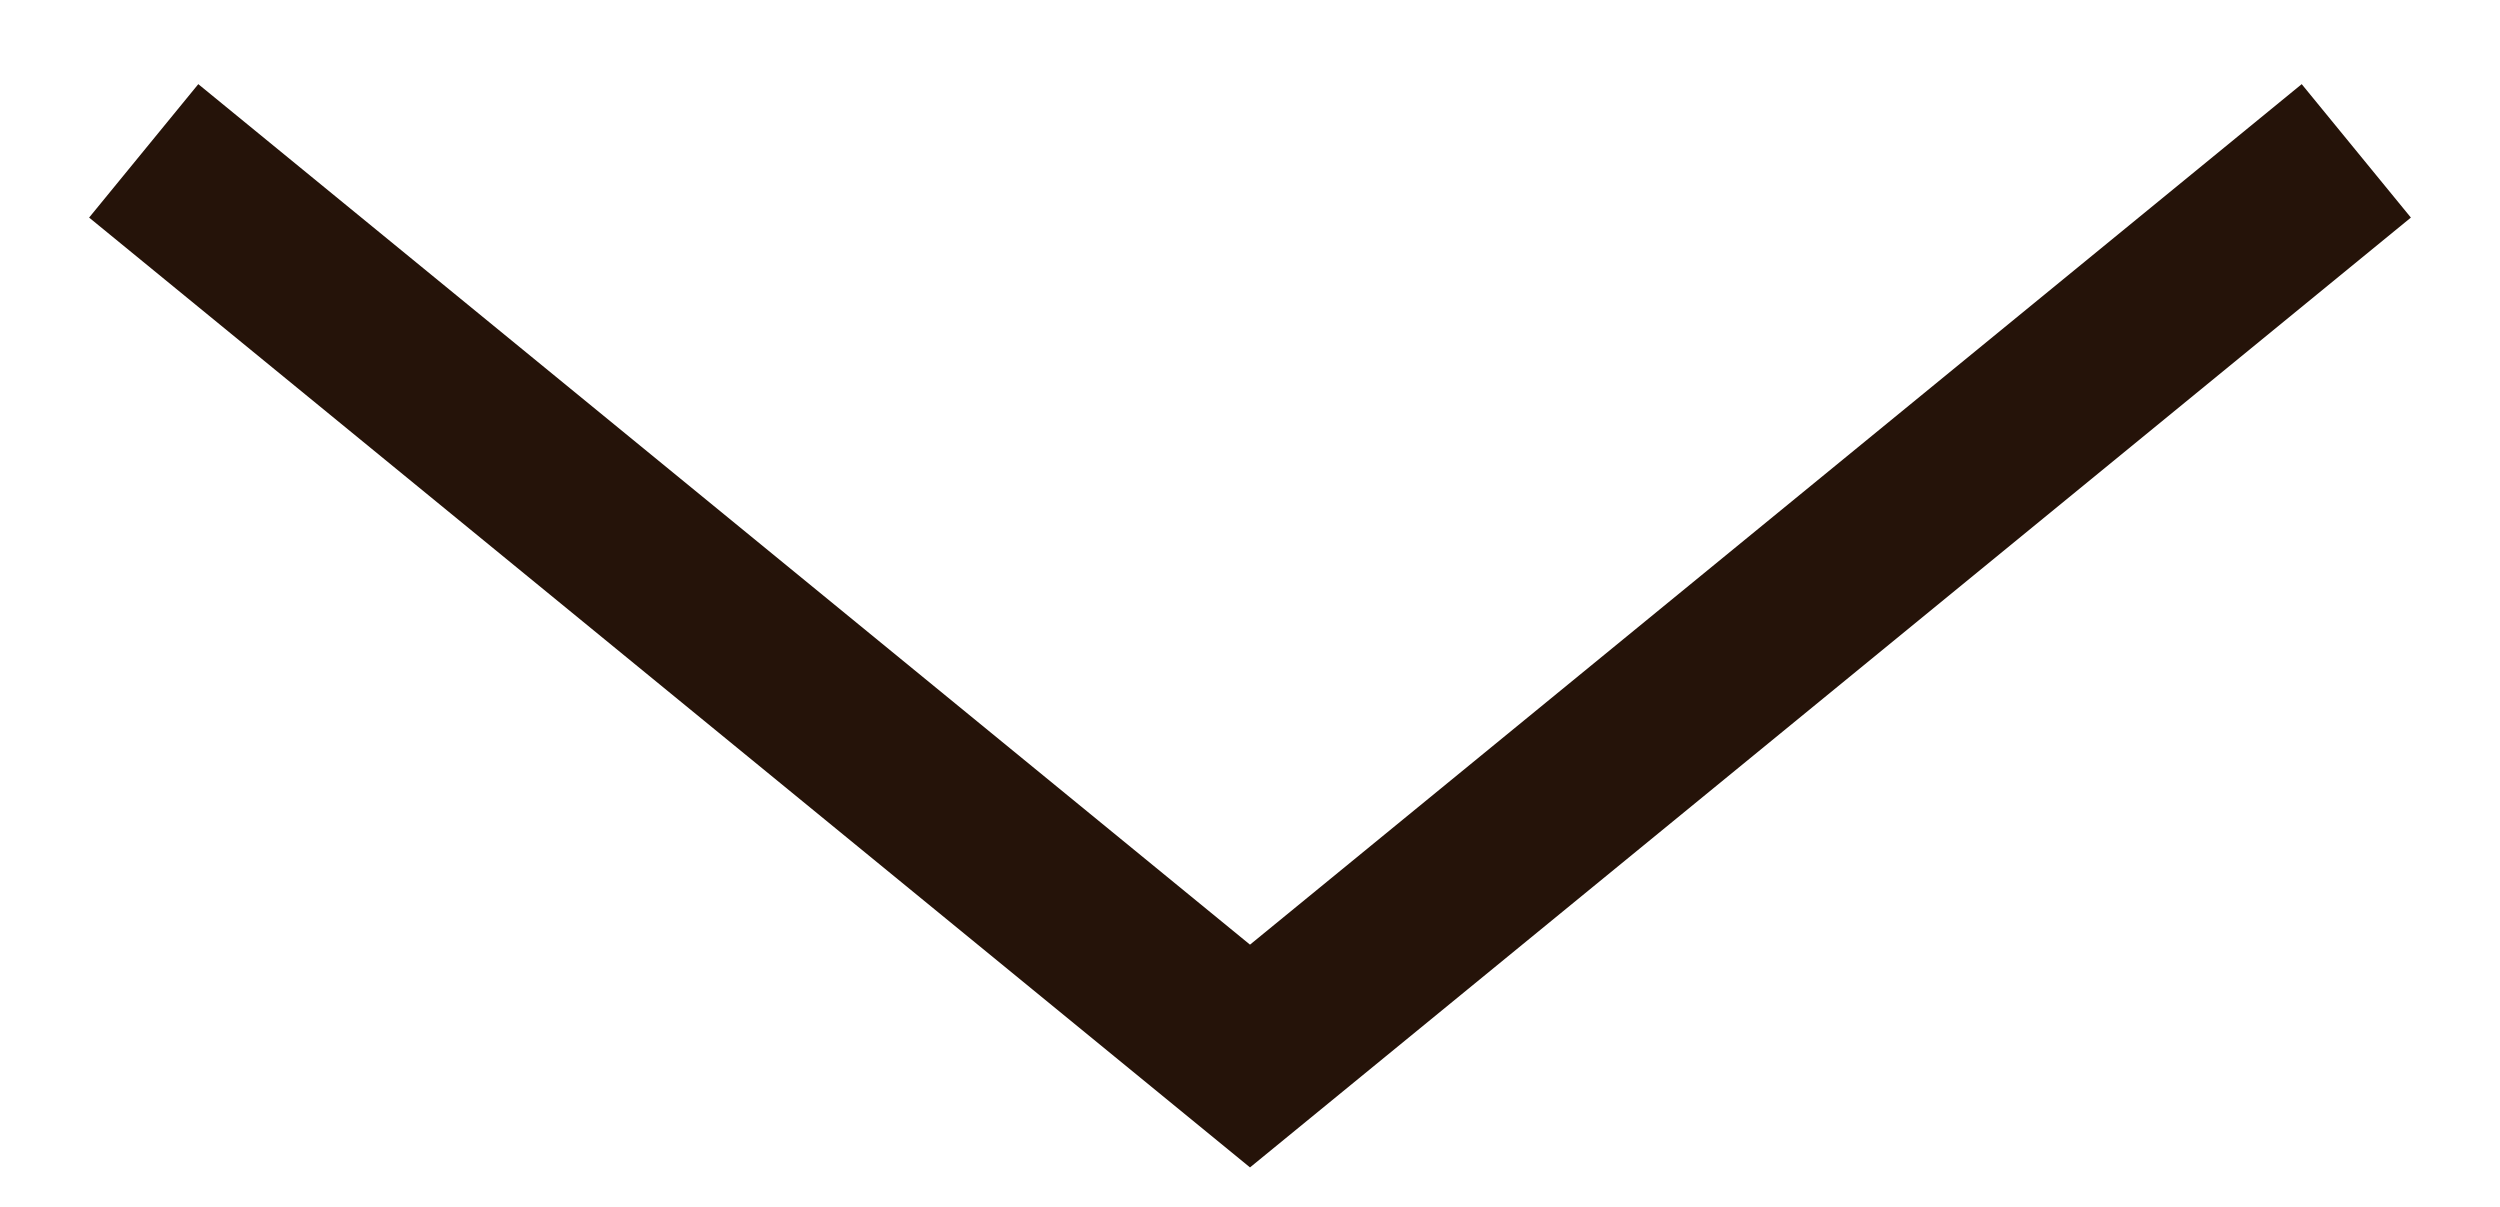 <svg xmlns="http://www.w3.org/2000/svg" xmlns:xlink="http://www.w3.org/1999/xlink" width="29px" height="14px" viewBox="0 0 29 14"><title>Arrow</title><desc>Created with Sketch.</desc><g id="Arrow" stroke="none" stroke-width="1" fill="none" fill-rule="evenodd"><polyline id="Path-2" stroke="#251309" stroke-width="2" transform="translate(14.5, 7) rotate(-270) translate(-14.5, -7) " points="9.25 -5.833 19.75 7 9.25 19.833"></polyline></g></svg>